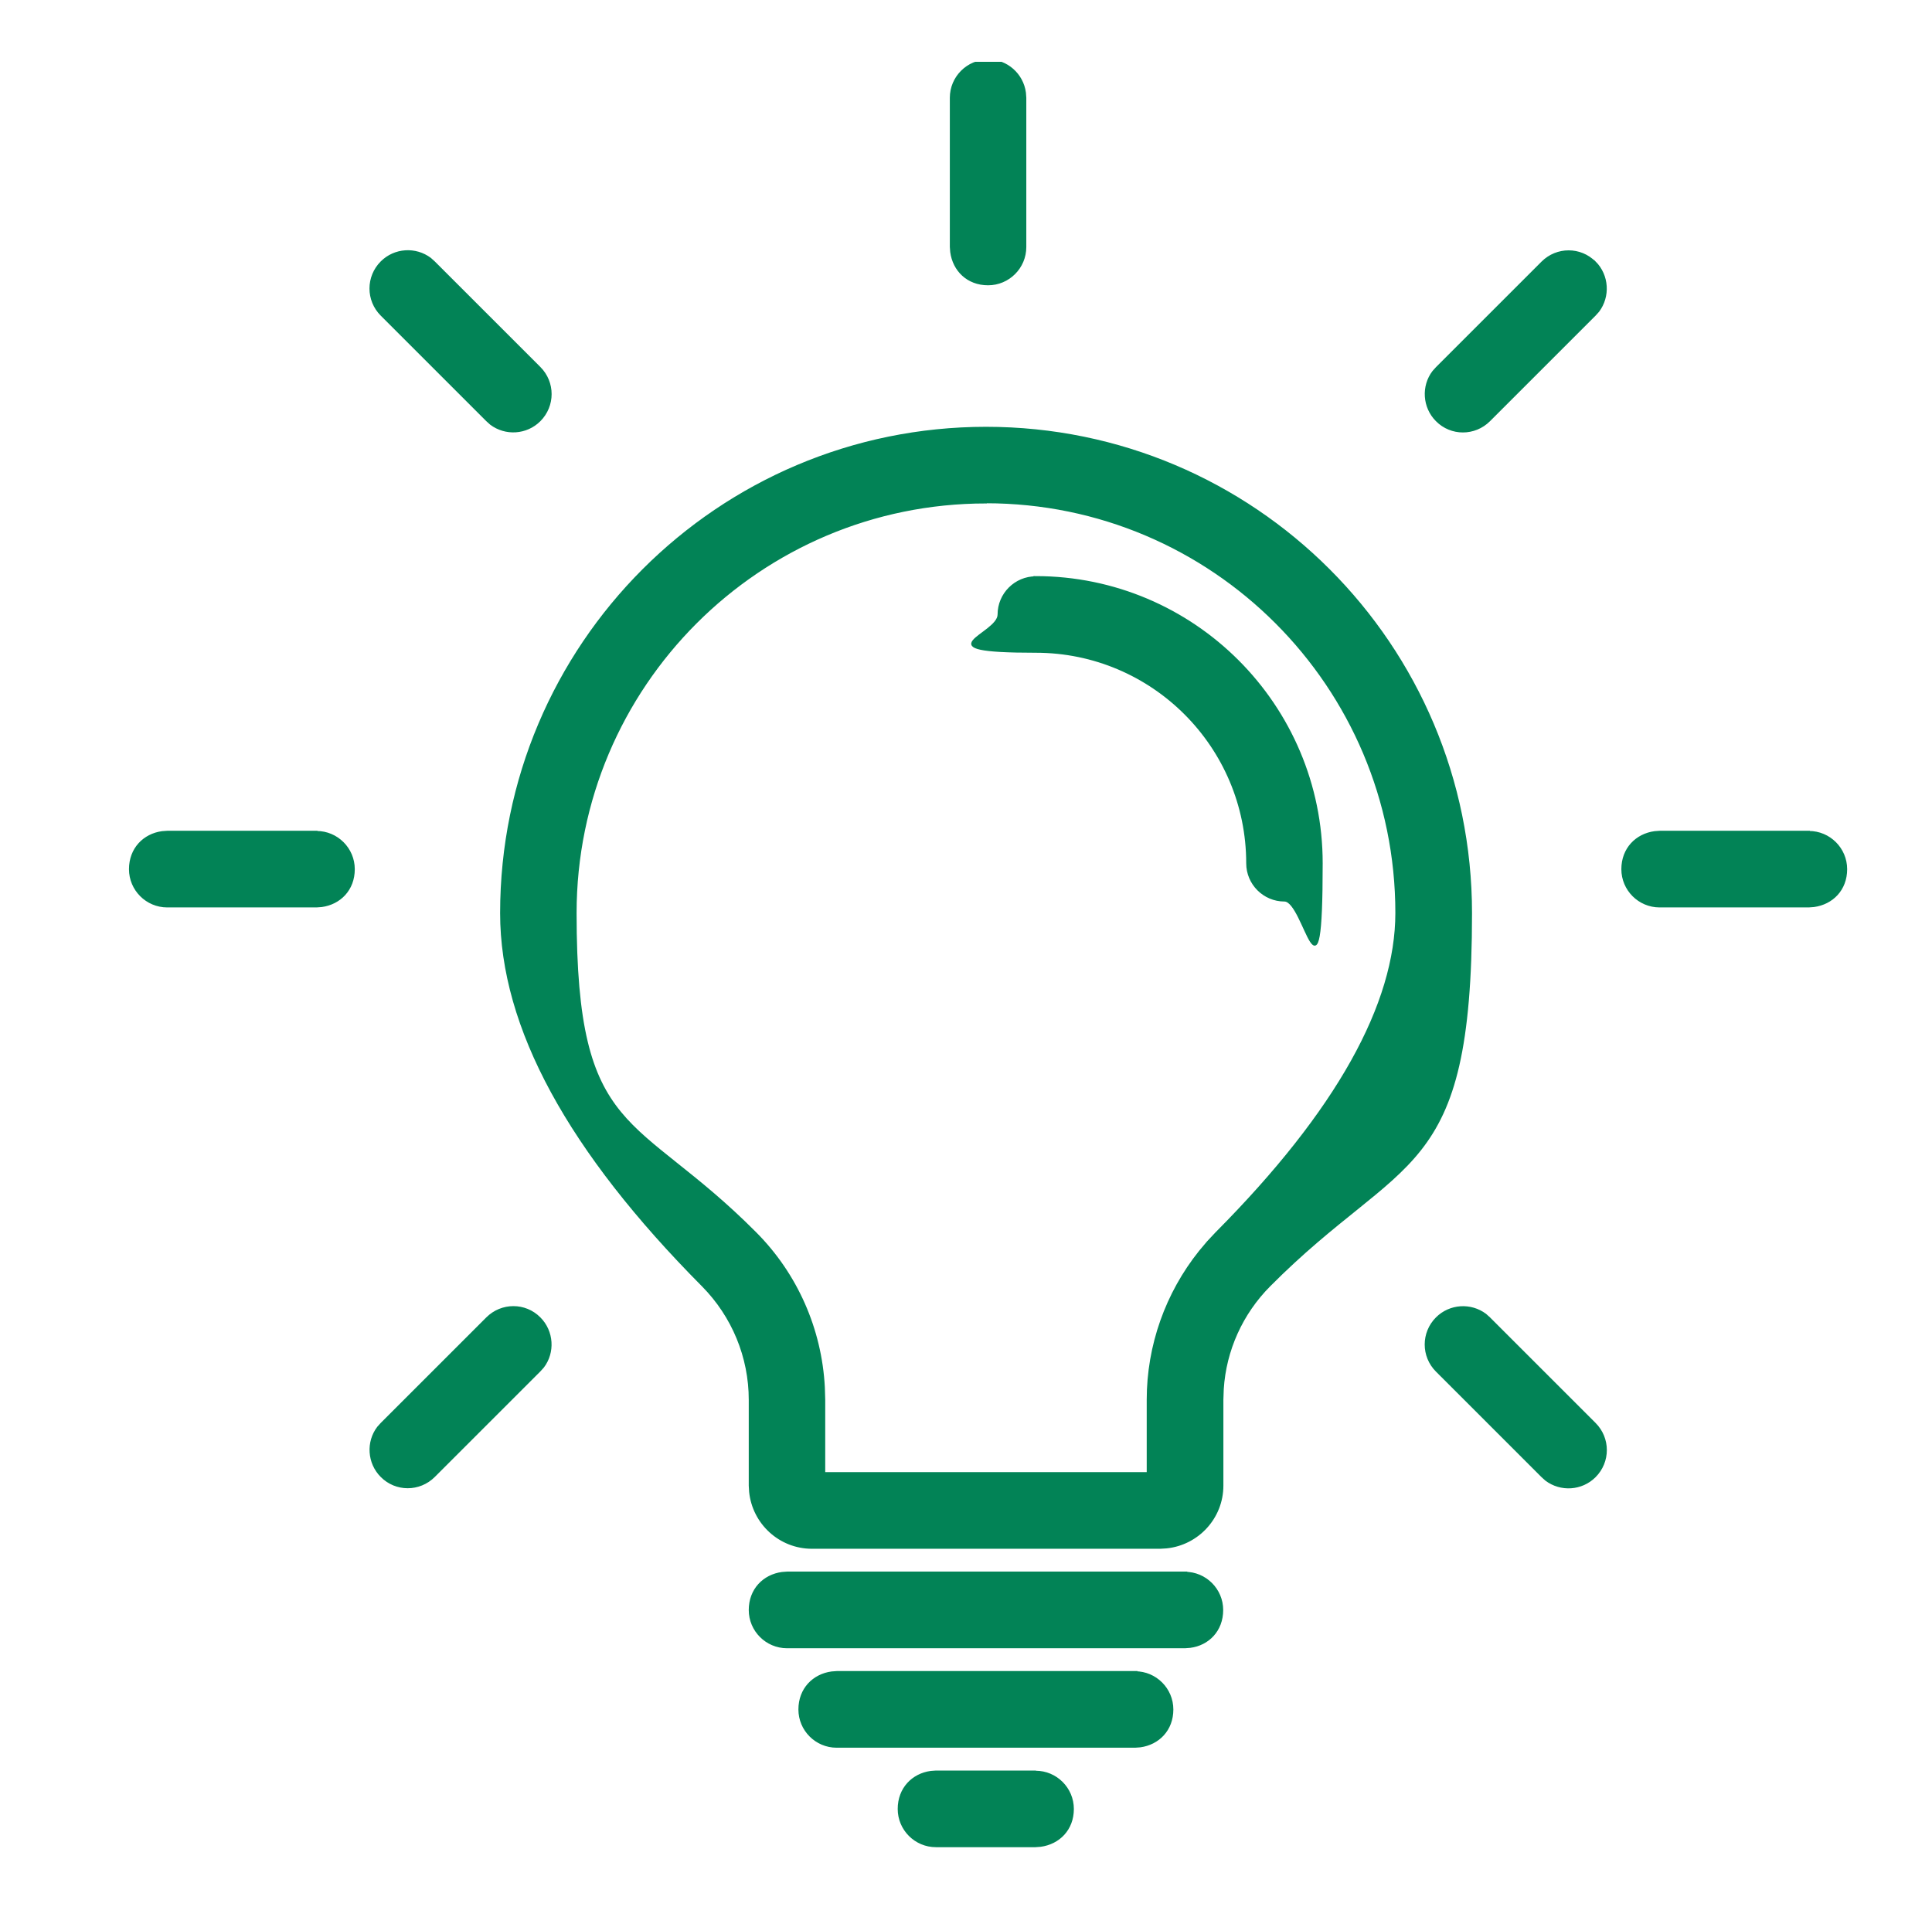 <?xml version="1.0" encoding="UTF-8"?>
<svg id="Layer_1" xmlns="http://www.w3.org/2000/svg" xmlns:xlink="http://www.w3.org/1999/xlink" version="1.1" viewBox="0 0 1015.6 1004.2">
  <!-- Generator: Adobe Illustrator 29.1.0, SVG Export Plug-In . SVG Version: 2.1.0 Build 142)  -->
  <defs>
    <style>
      .st0 {
        fill: none;
      }
      .st1 {
        clip-path: url(#clippath);
        fill: #028356;
      }
      .st1 path {
        stroke: #028356;
        fill: #028356;
      }
    </style>
    <clipPath id="clippath">
      <rect class="st0" x="67.6" y="32.5" width="904" height="939"/>
    </clipPath>
  </defs>
  <g class="st1">
    <path d="M544.4,931.5c10.8,0,19.6,8.8,19.6,19.6s-7.4,18.1-17,19.4l-2.7.2h-52.3c-10.8,0-19.6-8.8-19.6-19.6s7.4-18.2,16.9-19.5l2.7-.2h52.3ZM596.7,879.2c10.8,0,19.6,8.8,19.6,19.6s-7.4,18.1-16.9,19.4l-2.7.2h-156.9c-10.8,0-19.6-8.8-19.6-19.6s7.4-18.2,17-19.5l2.7-.2h156.9ZM622.9,826.9c10.8,0,19.6,8.8,19.6,19.6s-7.4,18.2-16.9,19.4l-2.7.2h-209.2c-10.8,0-19.6-8.8-19.6-19.6s7.4-18.2,17-19.5l2.7-.2h209.2ZM518.3,224.9c140.8,0,255,114.2,255,255.2s-35.8,125.2-106,195.9c-14.5,14.6-23.2,33.9-24.5,54.3l-.2,5.6v45.2c0,16.9-12.9,30.8-29.4,32.5l-3.3.2h-183.1c-16.9,0-30.8-12.9-32.5-29.4l-.2-3.3v-45.1c0-22.5-8.9-44-24.7-60-70.2-70.7-106-135.7-106-195.9,0-140.9,114.2-255.2,255-255.2ZM283.7,693c7,7,7.6,18.1,1.8,25.7l-1.8,2-55.5,55.5c-7.7,7.7-20.1,7.7-27.7,0-7-7-7.6-18.1-1.8-25.7l1.8-2,55.5-55.5c7.7-7.7,20.1-7.7,27.7,0ZM780.9,691.2l2,1.8,55.5,55.5c7.7,7.7,7.7,20.1,0,27.8-7,7-18,7.6-25.7,1.8l-2-1.8-55.5-55.5c-7.7-7.7-7.7-20.1,0-27.8,7-7,18-7.6,25.7-1.8ZM518.3,264.2c-119.1,0-215.7,96.7-215.7,215.9s31,104.2,94.6,168.2c21.6,21.7,34.3,50.6,35.9,81.1l.2,6.5v38.6s170,0,170,0v-38.6c0-28.4,9.8-55.9,27.4-77.9l4.2-5,4.5-4.8c63.6-64,94.6-120.4,94.6-168.2,0-119.2-96.6-215.9-215.7-215.9ZM166.4,437.4c10.8,0,19.6,8.8,19.6,19.6s-7.4,18.1-16.9,19.4l-2.7.2h-78.5c-10.8,0-19.6-8.8-19.6-19.6s7.4-18.2,16.9-19.5l2.7-.2h78.5ZM950.9,437.4c10.8,0,19.6,8.8,19.6,19.6s-7.4,18.1-17,19.4l-2.7.2h-78.4c-10.8,0-19.6-8.8-19.6-19.6s7.4-18.2,17-19.5l2.7-.2h78.4ZM544.4,303.4c83,0,150.4,67.4,150.4,150.5s-8.8,19.6-19.6,19.6-19.6-8.8-19.6-19.6c0-61.4-49.8-111.2-111.1-111.2s-19.6-8.8-19.6-19.6,8.8-19.6,19.6-19.6ZM226.2,136l2,1.8,55.5,55.5c7.7,7.7,7.7,20.1,0,27.8-7,7-18,7.6-25.7,1.8l-2-1.8-55.5-55.5c-7.7-7.7-7.7-20.1,0-27.8,7-7,18-7.6,25.7-1.8ZM838.4,137.8c7,7,7.6,18.1,1.8,25.8l-1.8,2-55.5,55.5c-7.7,7.7-20.1,7.7-27.7,0-7-7-7.6-18.1-1.8-25.7l1.8-2,55.5-55.5c7.7-7.7,20.1-7.7,27.7,0ZM519.4,31.7c9.9,0,18.1,7.4,19.4,17l.2,2.7v78.5c0,10.8-8.8,19.6-19.6,19.6s-18.1-7.4-19.4-17l-.2-2.7V51.4c0-10.8,8.8-19.6,19.6-19.6Z"/>
  </g>
</svg>